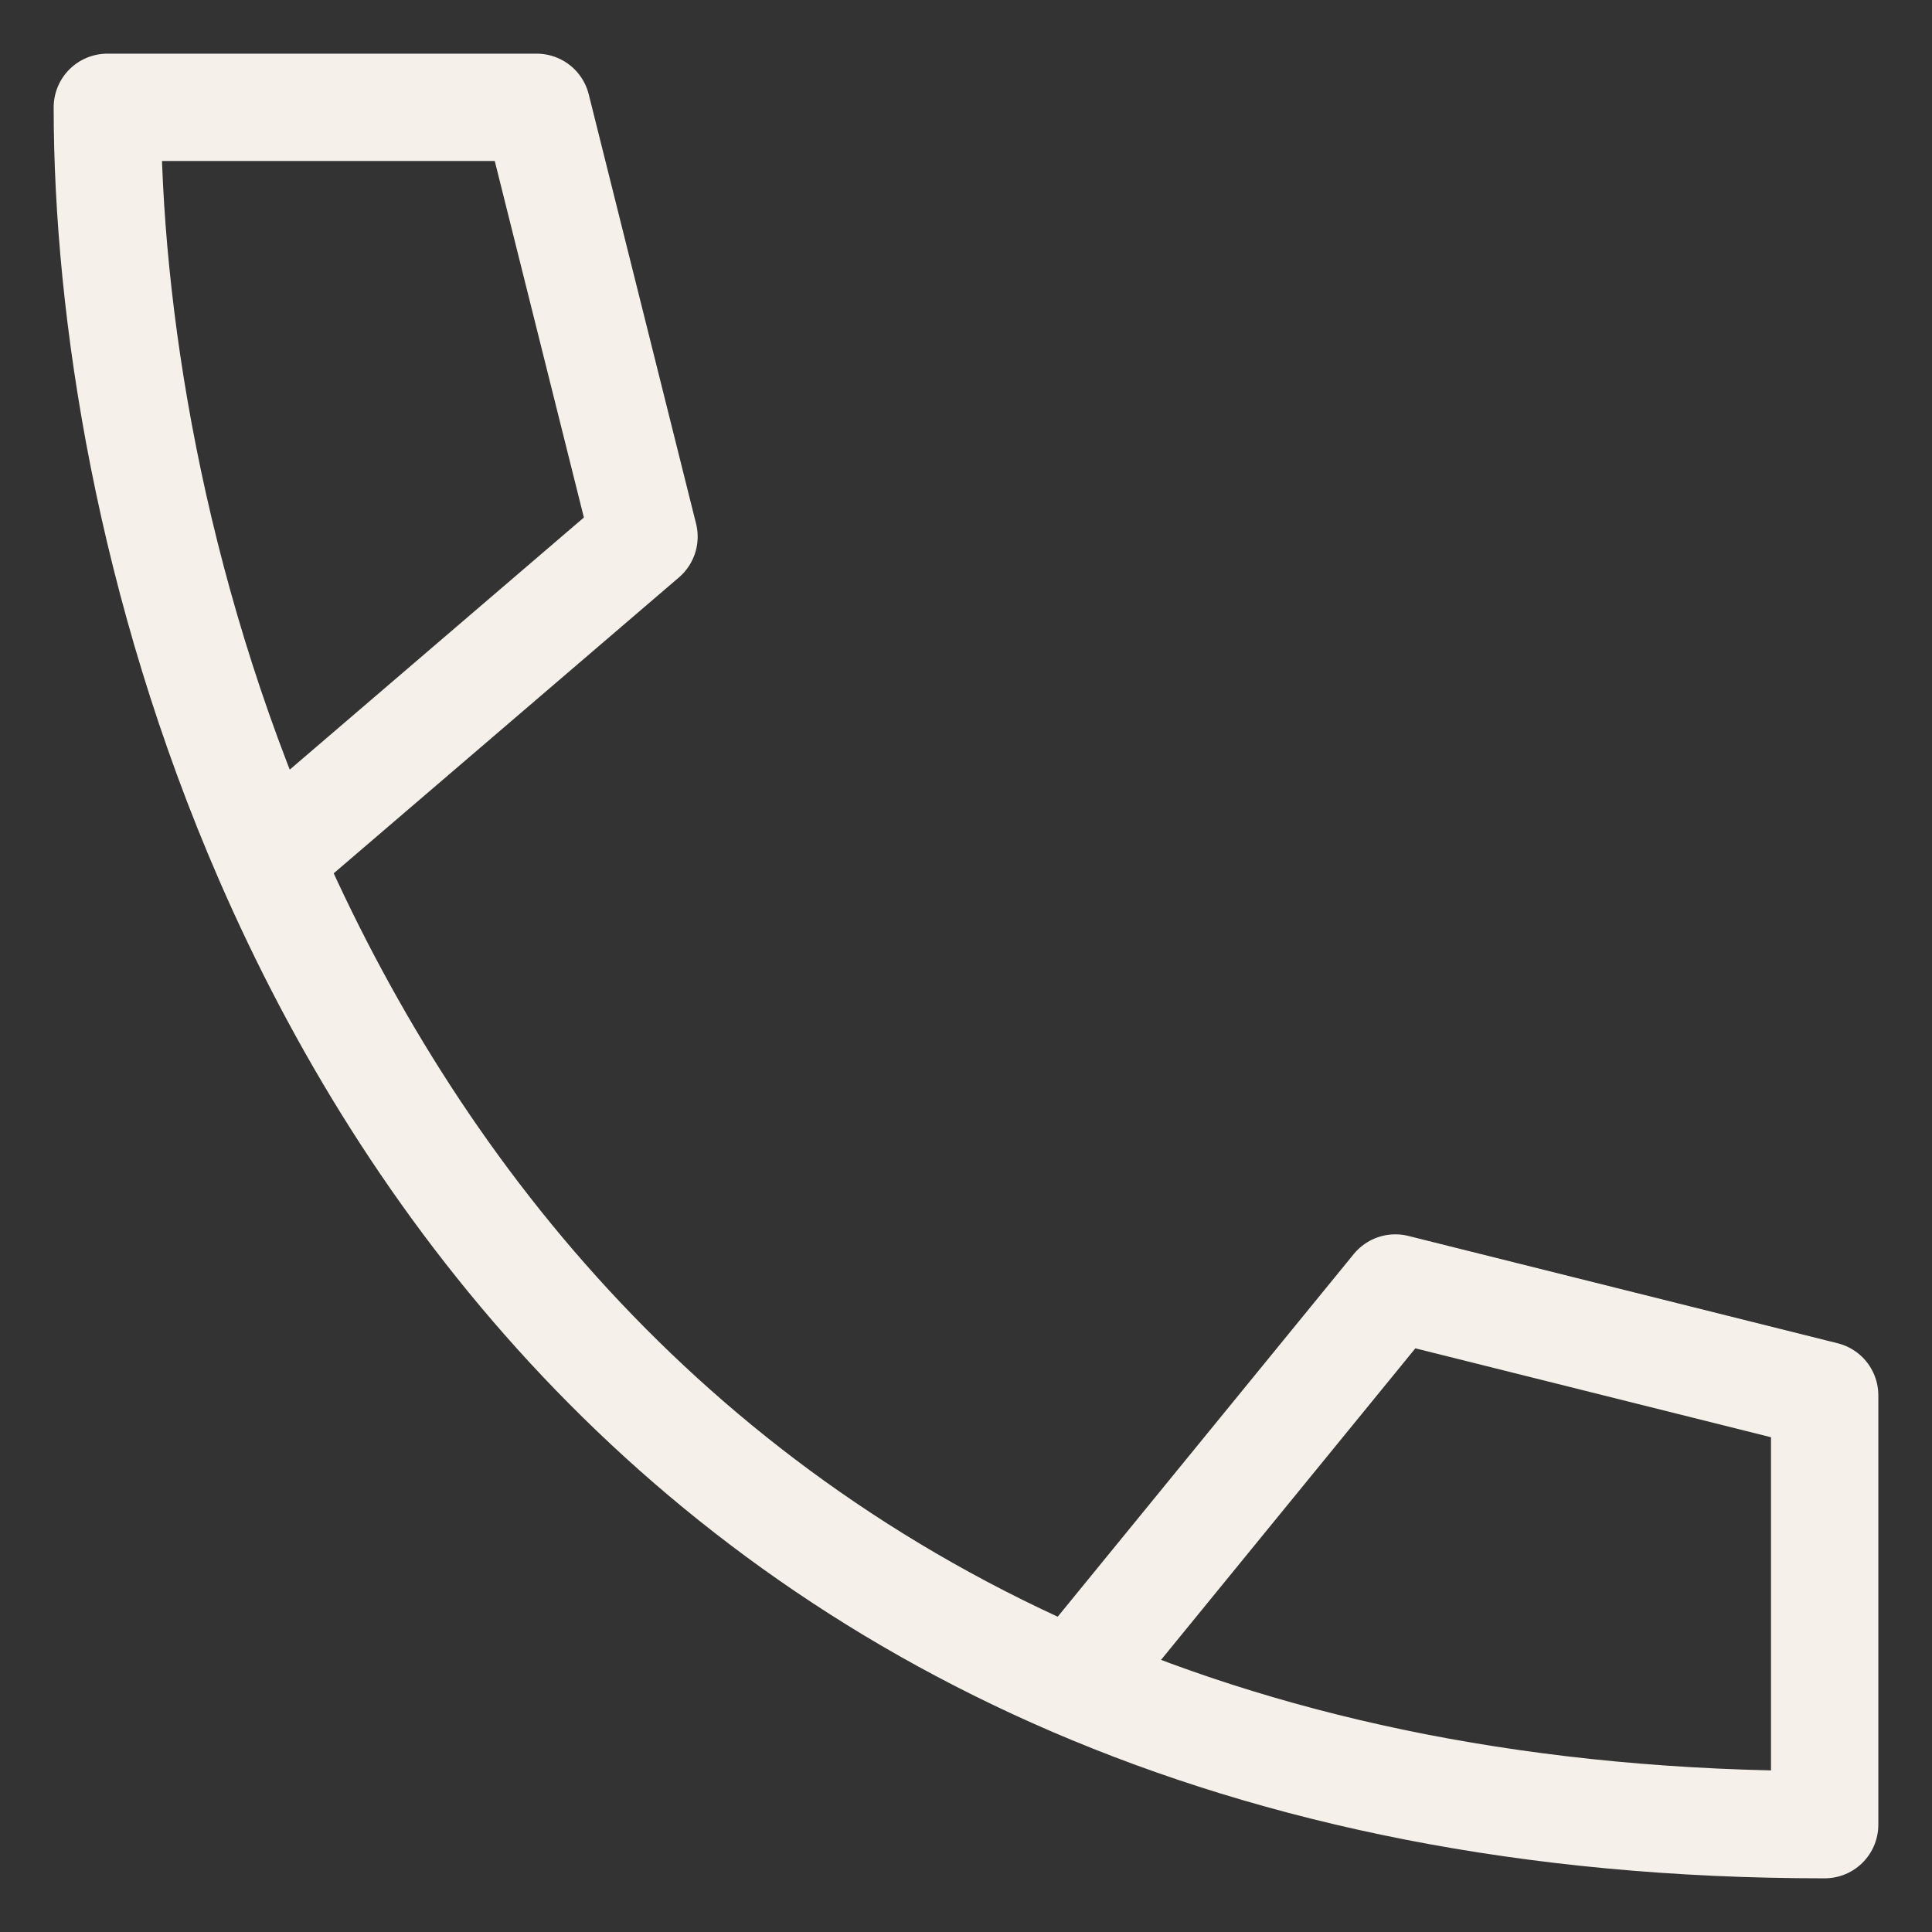 <svg width="18" height="18" viewBox="0 0 18 18" fill="none" xmlns="http://www.w3.org/2000/svg">
<rect x="0" y="0" width="18" height="18" fill="#333333" stroke="none"/>
<path d="M10 15.675C11.93 16.505 14.242 17 17 17V13L13 12L10 15.675ZM10 15.675C6.159 14.023 3.824 11.045 2.5 8M2.5 8C1.4 5.472 1 2.898 1 1H5L6 5L2.5 8Z" stroke="#f5f1ea" stroke-linecap="round" stroke-linejoin="round"/>
</svg>
